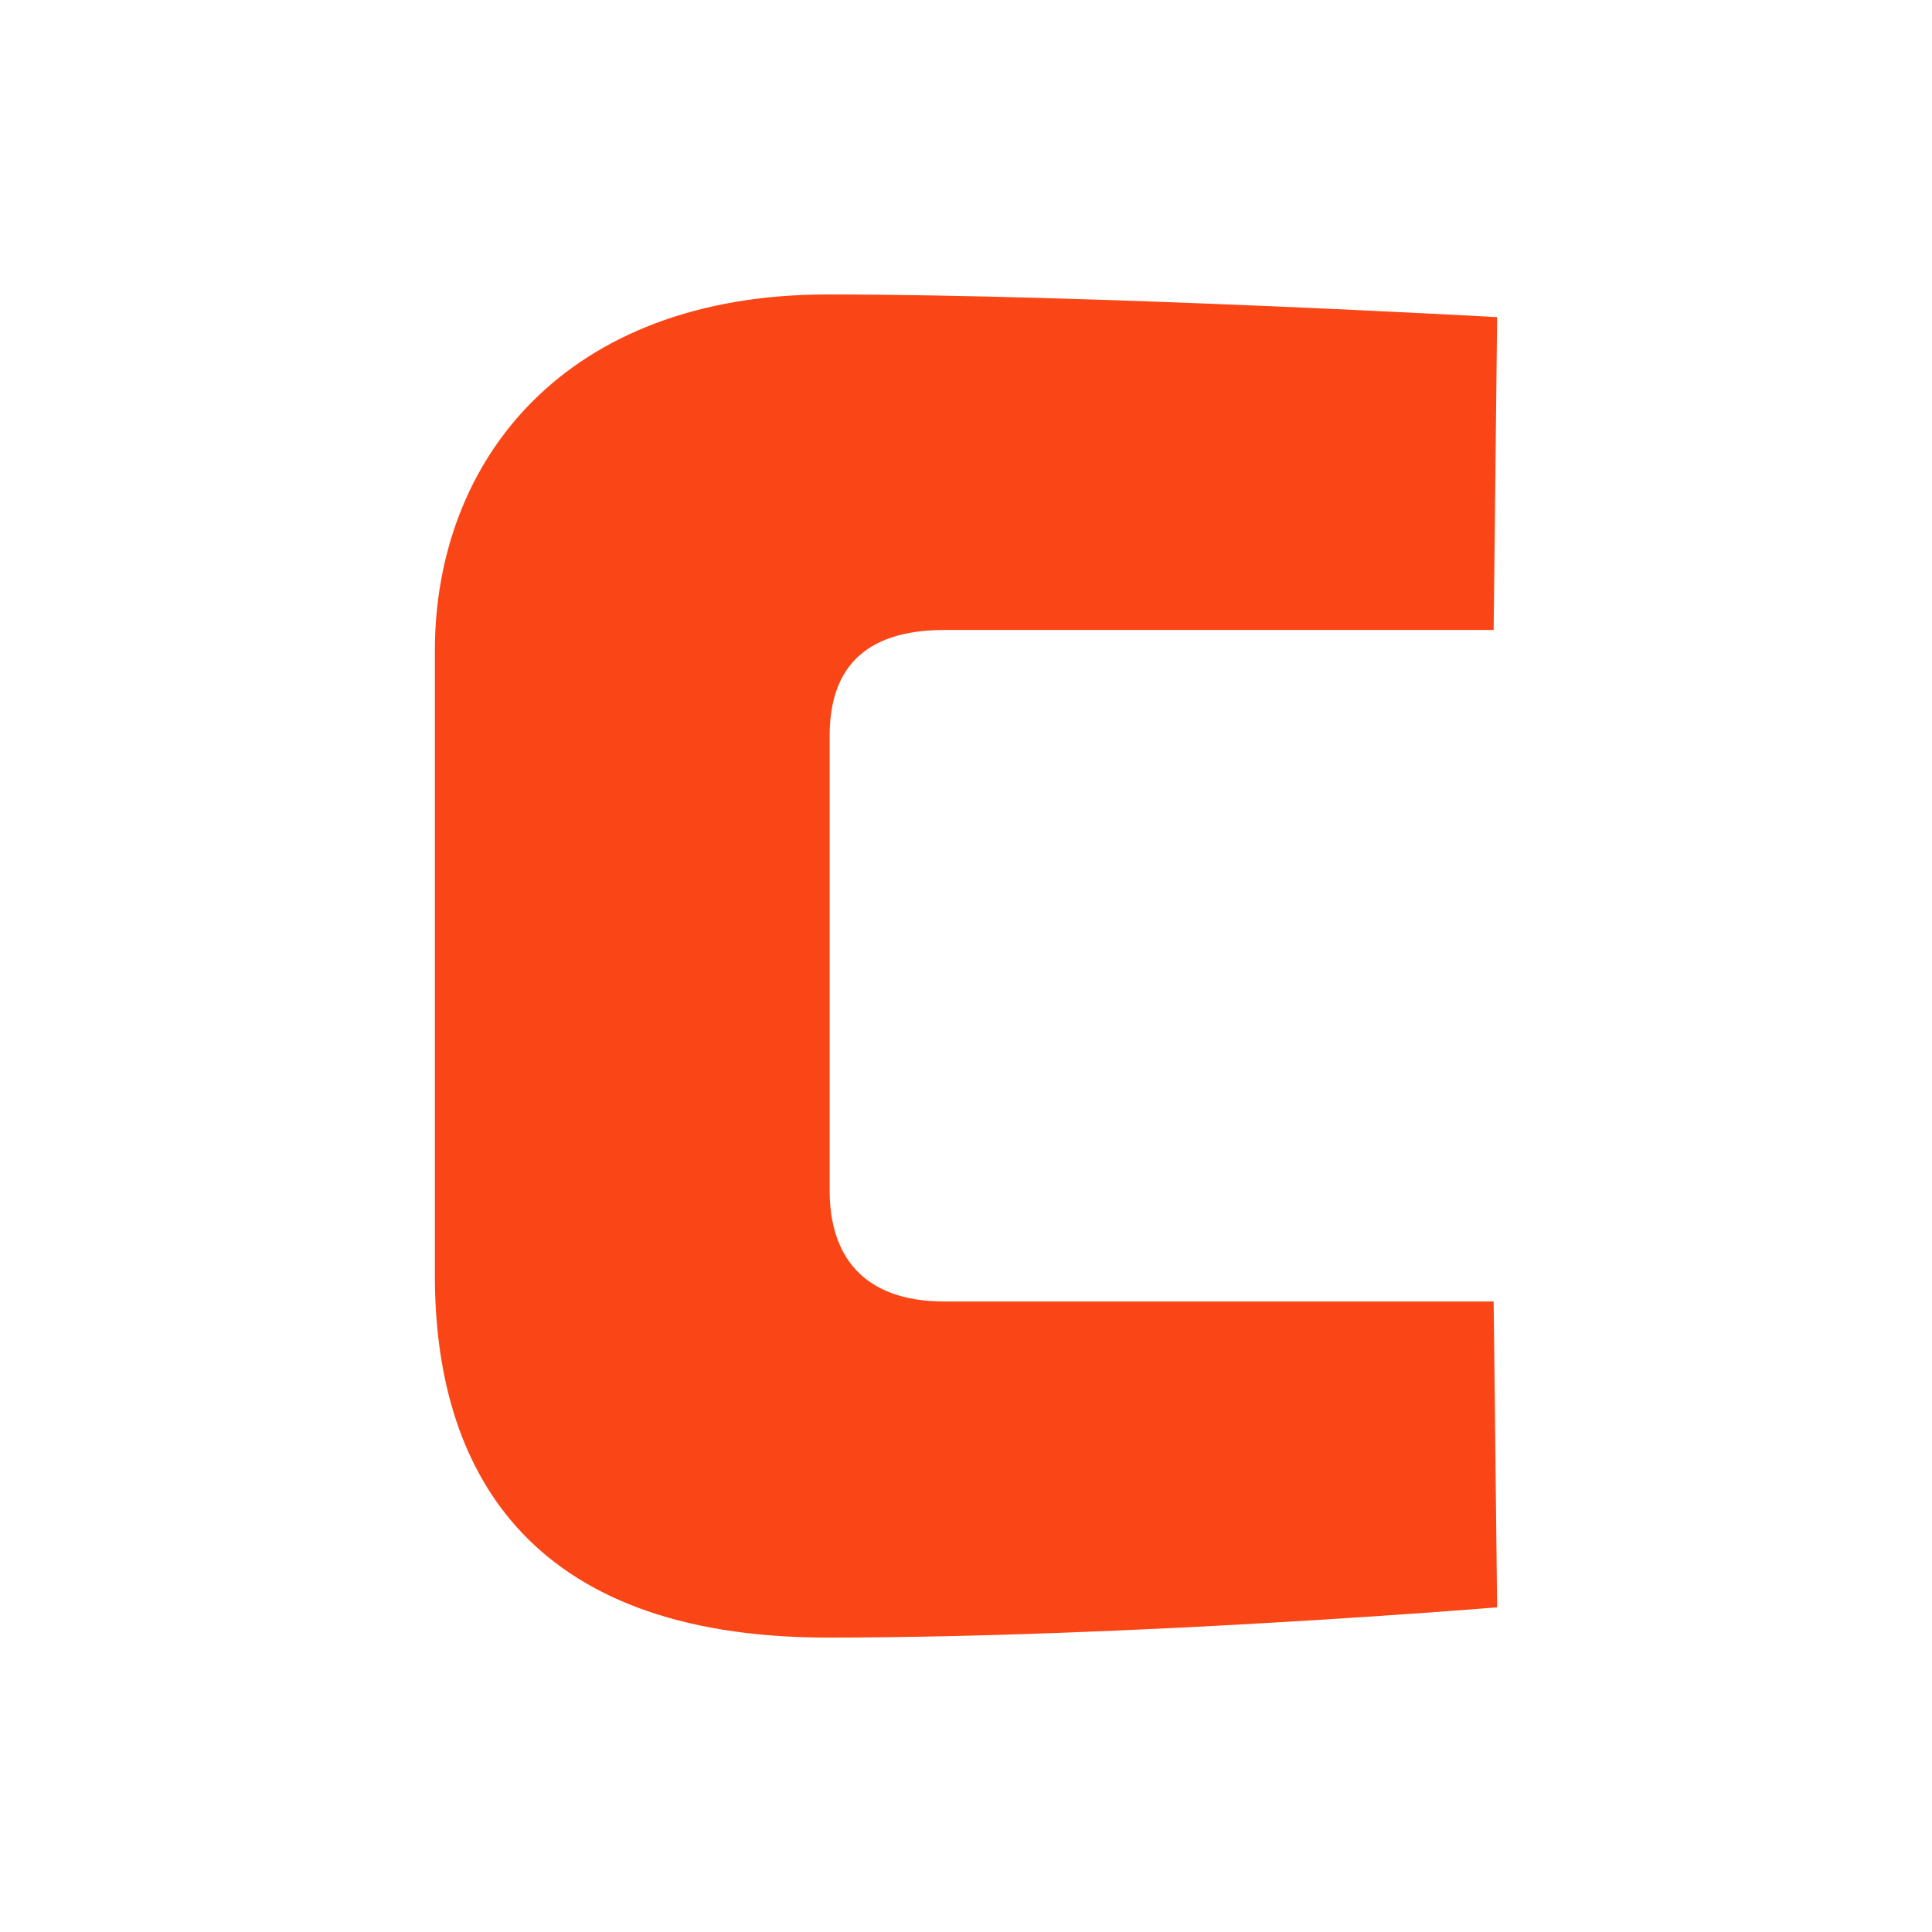 <?xml version="1.0" encoding="UTF-8"?>
<svg id="a" data-name="partner-icons" xmlns="http://www.w3.org/2000/svg" viewBox="0 0 180 180">
  <defs>
    <style>
      .c {
        fill: #fff;
      }

      .d {
        fill: #fa4616;
      }
    </style>
  </defs>
  <rect class="c" width="180" height="180"/>
  <path id="b" data-name="C" class="d" d="M139.16,121.257l.325,28.494s-34.128,2.817-62.405,2.817-36.565-16.035-36.565-33.748v-58.179c0-17.768,12.134-33.207,36.565-33.207s62.405,2.113,62.405,2.113l-.325,29.144h-51.137c-7.746,0-10.726,3.846-10.726,9.859v42.362c0,5.959,2.979,10.347,10.726,10.347h51.137Z"/>
</svg>